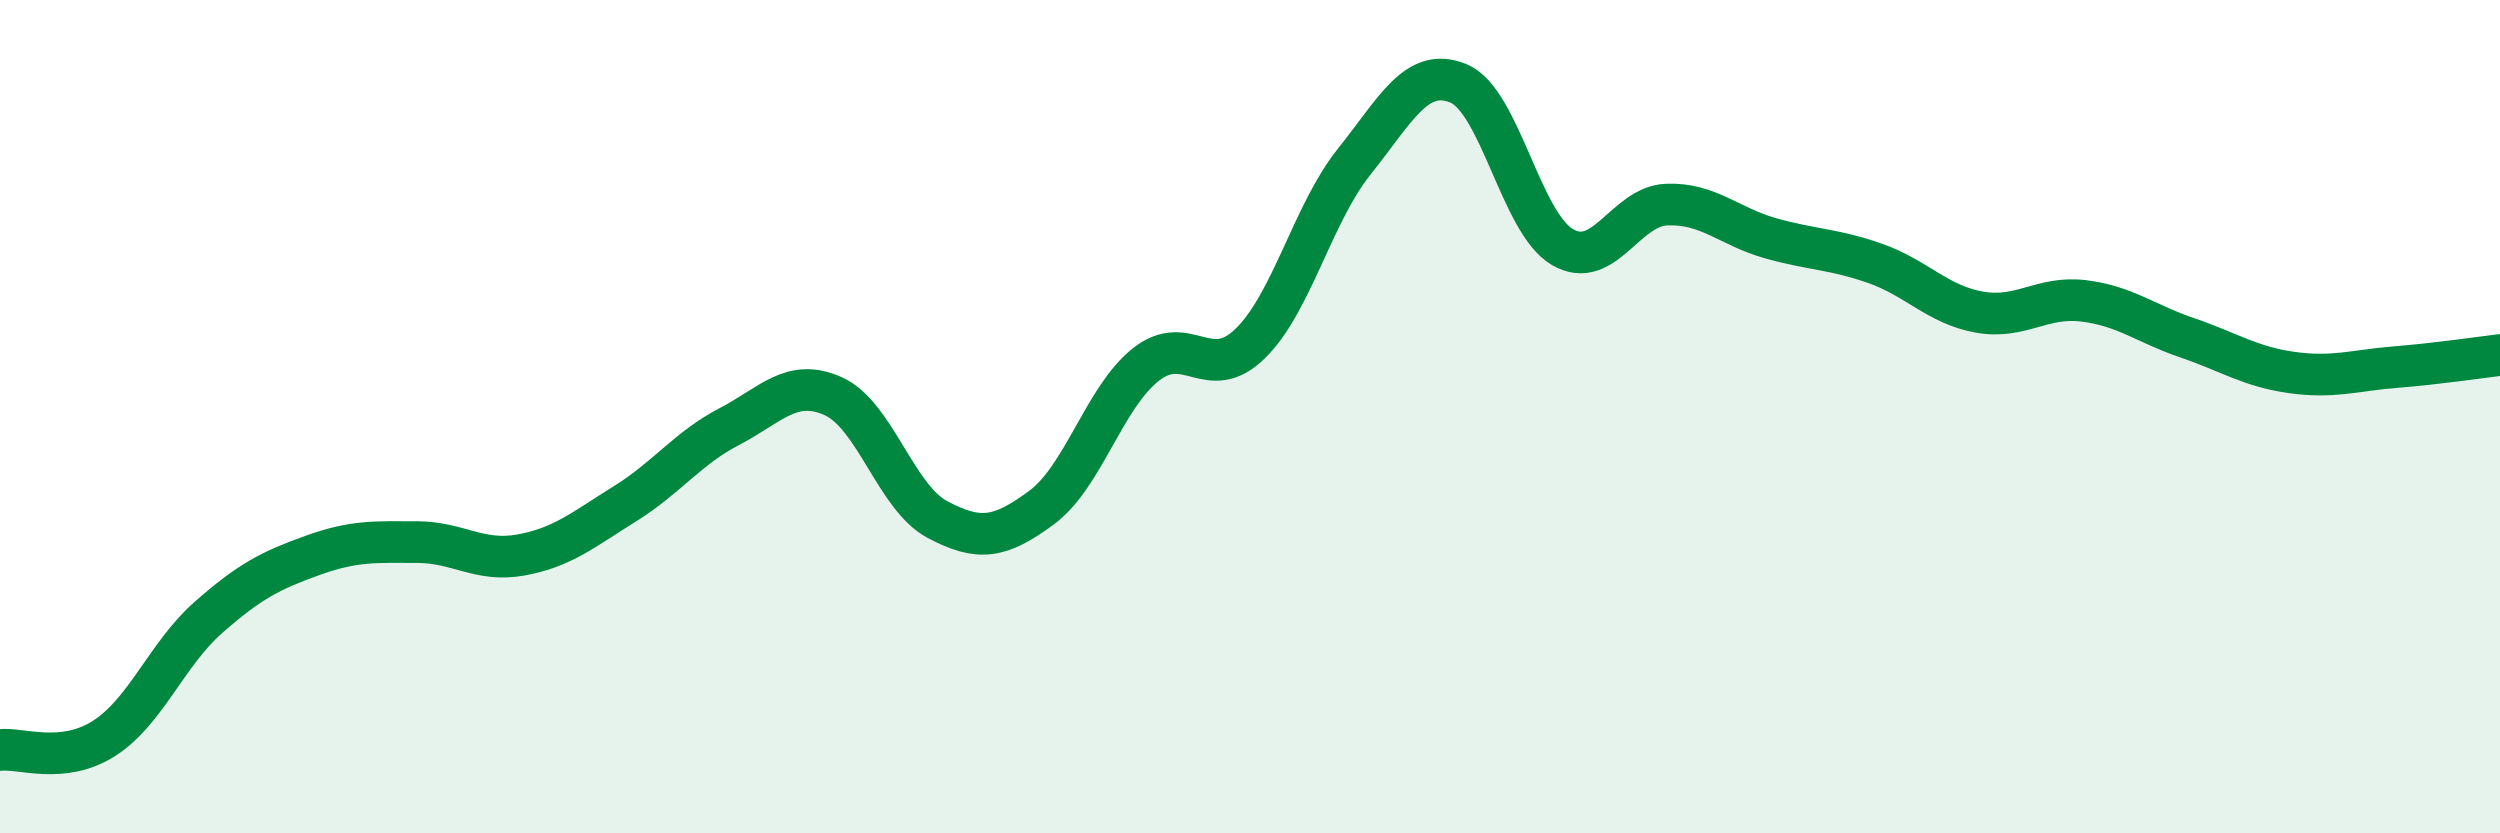
    <svg width="60" height="20" viewBox="0 0 60 20" xmlns="http://www.w3.org/2000/svg">
      <path
        d="M 0,18 C 0.5,17.94 1.5,18.36 2.5,17.72 C 3.5,17.08 4,15.7 5,14.82 C 6,13.94 6.5,13.69 7.5,13.33 C 8.5,12.97 9,13.01 10,13.01 C 11,13.01 11.5,13.5 12.5,13.32 C 13.5,13.14 14,12.71 15,12.09 C 16,11.47 16.5,10.76 17.5,10.24 C 18.5,9.72 19,9.06 20,9.51 C 21,9.96 21.5,11.94 22.5,12.47 C 23.5,13 24,12.92 25,12.18 C 26,11.44 26.5,9.54 27.5,8.75 C 28.5,7.96 29,9.22 30,8.25 C 31,7.28 31.5,5.13 32.5,3.88 C 33.5,2.63 34,1.59 35,2 C 36,2.41 36.5,5.35 37.5,5.93 C 38.5,6.51 39,4.95 40,4.91 C 41,4.87 41.5,5.44 42.5,5.72 C 43.5,6 44,5.97 45,6.32 C 46,6.67 46.5,7.31 47.5,7.49 C 48.5,7.67 49,7.1 50,7.22 C 51,7.34 51.5,7.77 52.5,8.11 C 53.5,8.45 54,8.8 55,8.94 C 56,9.08 56.5,8.89 57.5,8.81 C 58.5,8.73 59.5,8.58 60,8.52L60 20L0 20Z"
        fill="#008740"
        opacity="0.1"
        stroke-linecap="round"
        stroke-linejoin="round"
      />
      <path
        d="M 0,18 C 0.5,17.94 1.5,18.36 2.5,17.72 C 3.5,17.08 4,15.7 5,14.82 C 6,13.94 6.5,13.69 7.5,13.33 C 8.5,12.97 9,13.01 10,13.01 C 11,13.01 11.5,13.5 12.5,13.32 C 13.5,13.14 14,12.71 15,12.09 C 16,11.47 16.5,10.76 17.5,10.24 C 18.5,9.72 19,9.06 20,9.51 C 21,9.96 21.5,11.94 22.5,12.47 C 23.5,13 24,12.92 25,12.18 C 26,11.44 26.5,9.54 27.5,8.75 C 28.5,7.96 29,9.22 30,8.25 C 31,7.28 31.5,5.13 32.5,3.88 C 33.5,2.63 34,1.59 35,2 C 36,2.41 36.5,5.35 37.5,5.93 C 38.5,6.51 39,4.95 40,4.91 C 41,4.87 41.5,5.44 42.5,5.72 C 43.5,6 44,5.97 45,6.32 C 46,6.67 46.5,7.31 47.5,7.49 C 48.5,7.67 49,7.1 50,7.22 C 51,7.34 51.5,7.77 52.5,8.11 C 53.5,8.45 54,8.8 55,8.94 C 56,9.08 56.5,8.89 57.5,8.81 C 58.5,8.73 59.5,8.58 60,8.52"
        stroke="#008740"
        stroke-width="1"
        fill="none"
        stroke-linecap="round"
        stroke-linejoin="round"
      />
    </svg>
  